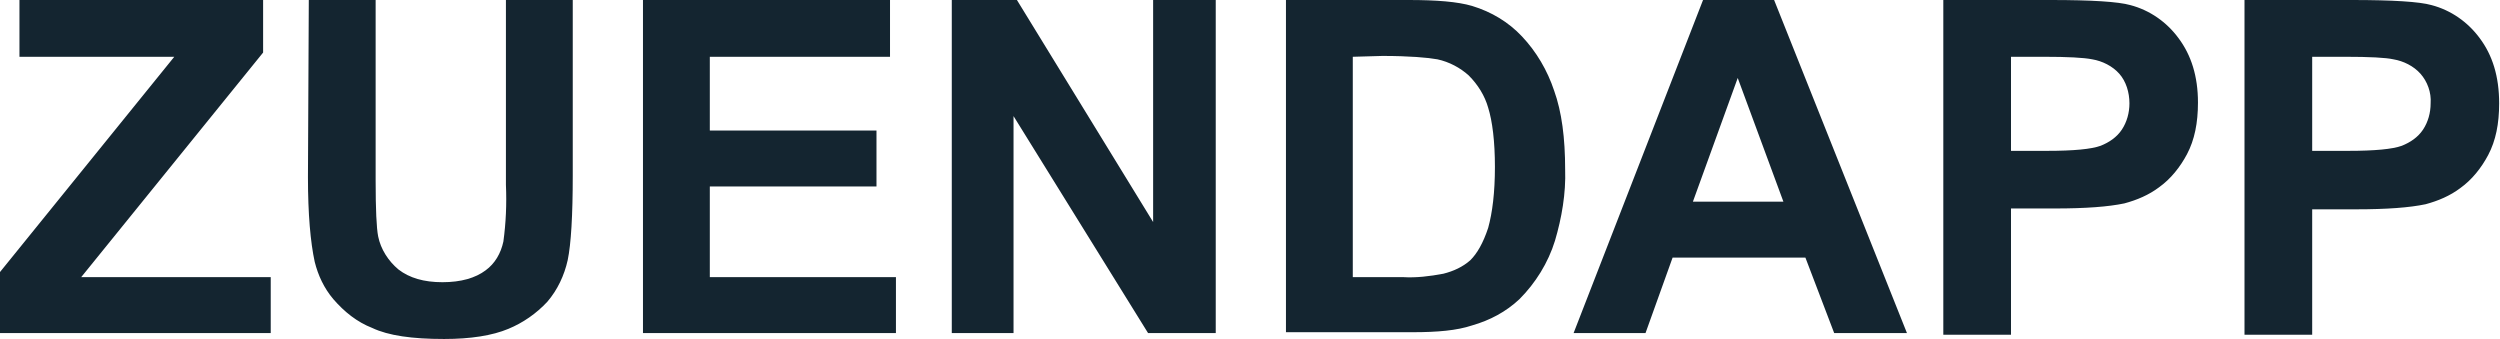 <svg width="295" height="40" viewBox="0 0 295 40" fill="none" xmlns="http://www.w3.org/2000/svg">
<g clip-path="url(#clip0_248_1882)">
<path d="M0 39.3V32.1L20.565 6.7H2.296V0H31.047V6.2L9.584 32.7H31.946V39.3H0ZM36.438 0H44.325V21.3C44.325 24.7 44.425 26.9 44.624 27.9C44.924 29.4 45.822 30.8 47.02 31.8C48.318 32.8 50.015 33.3 52.212 33.3C54.408 33.3 56.105 32.8 57.303 31.9C58.401 31.1 59.1 29.9 59.399 28.5C59.699 26.3 59.799 24.1 59.699 21.8V0H67.585V20.7C67.585 25.4 67.386 28.8 66.987 30.7C66.587 32.5 65.788 34.2 64.591 35.6C63.293 37 61.695 38.1 59.998 38.8C58.102 39.6 55.506 40 52.411 40C48.618 40 45.822 39.6 43.926 38.7C42.129 38 40.631 36.8 39.333 35.3C38.235 34 37.536 32.5 37.137 30.9C36.638 28.6 36.338 25.3 36.338 20.9L36.438 0ZM75.871 39.3V0H105.022V6.7H83.758V15.4H103.425V22H83.758V32.7H105.721V39.3H75.871ZM112.31 39.3V0H119.997L136.069 26.2V0H143.457V39.3H135.47L119.597 13.7V39.3H112.31ZM151.743 0H166.218C169.513 0 172.008 0.2 173.706 0.7C176.002 1.4 177.998 2.6 179.596 4.3C181.293 6.1 182.591 8.3 183.389 10.7C184.288 13.2 184.687 16.3 184.687 20C184.787 22.8 184.288 25.7 183.489 28.4C182.69 31 181.193 33.4 179.296 35.3C177.699 36.8 175.802 37.8 173.706 38.4C171.909 39 169.613 39.2 166.717 39.2H151.743V0ZM159.629 6.7V32.7H165.519C167.117 32.8 168.714 32.6 170.311 32.3C171.509 32 172.607 31.5 173.506 30.7C174.305 29.9 175.003 28.7 175.602 26.9C176.102 25.1 176.401 22.7 176.401 19.7C176.401 16.7 176.102 14.3 175.602 12.7C175.203 11.3 174.404 10 173.306 8.9C172.308 8 171.01 7.3 169.613 7C168.514 6.8 166.318 6.6 163.124 6.6L159.629 6.7ZM225.019 39.3H216.433L213.039 30.4H197.365L194.171 39.3H185.685L200.959 0H209.345L225.019 39.3ZM210.443 23.8L205.052 9.2L199.761 23.8H210.443ZM229.311 39.3V0H241.99C246.782 0 249.976 0.2 251.374 0.6C253.67 1.2 255.667 2.6 257.064 4.5C258.562 6.5 259.36 9 259.36 12.1C259.36 14.5 258.961 16.5 258.063 18.2C257.264 19.7 256.166 21.1 254.768 22.1C253.57 23 252.173 23.6 250.675 24C248.778 24.4 246.083 24.6 242.489 24.6H237.298V39.5H229.311V39.3ZM237.298 6.7V17.8H241.591C244.685 17.8 246.782 17.6 247.88 17.2C248.878 16.8 249.777 16.2 250.376 15.3C250.975 14.4 251.274 13.3 251.274 12.2C251.274 10.9 250.875 9.6 250.076 8.7C249.278 7.8 248.08 7.2 246.882 7C245.883 6.8 243.986 6.7 241.191 6.7H237.298ZM264.851 39.3V0H277.53C282.322 0 285.516 0.2 286.914 0.6C289.21 1.2 291.206 2.6 292.604 4.5C294.102 6.5 294.9 9 294.9 12.2C294.9 14.6 294.501 16.6 293.602 18.3C292.804 19.8 291.706 21.2 290.308 22.2C289.11 23.1 287.712 23.7 286.215 24.1C284.318 24.5 281.623 24.7 278.029 24.7H272.838V39.5H264.851V39.3ZM272.838 6.7V17.8H277.13C280.225 17.8 282.322 17.6 283.42 17.2C284.418 16.8 285.316 16.2 285.915 15.3C286.514 14.4 286.814 13.3 286.814 12.2C286.914 10.9 286.415 9.6 285.616 8.7C284.817 7.8 283.619 7.2 282.421 7C281.523 6.8 279.626 6.7 276.731 6.7H272.838Z" fill="#142530"/>
</g>
<defs>
<clipPath id="clip0_248_1882">
<rect width="295" height="40" fill="white"/>
</clipPath>
</defs>
</svg>
